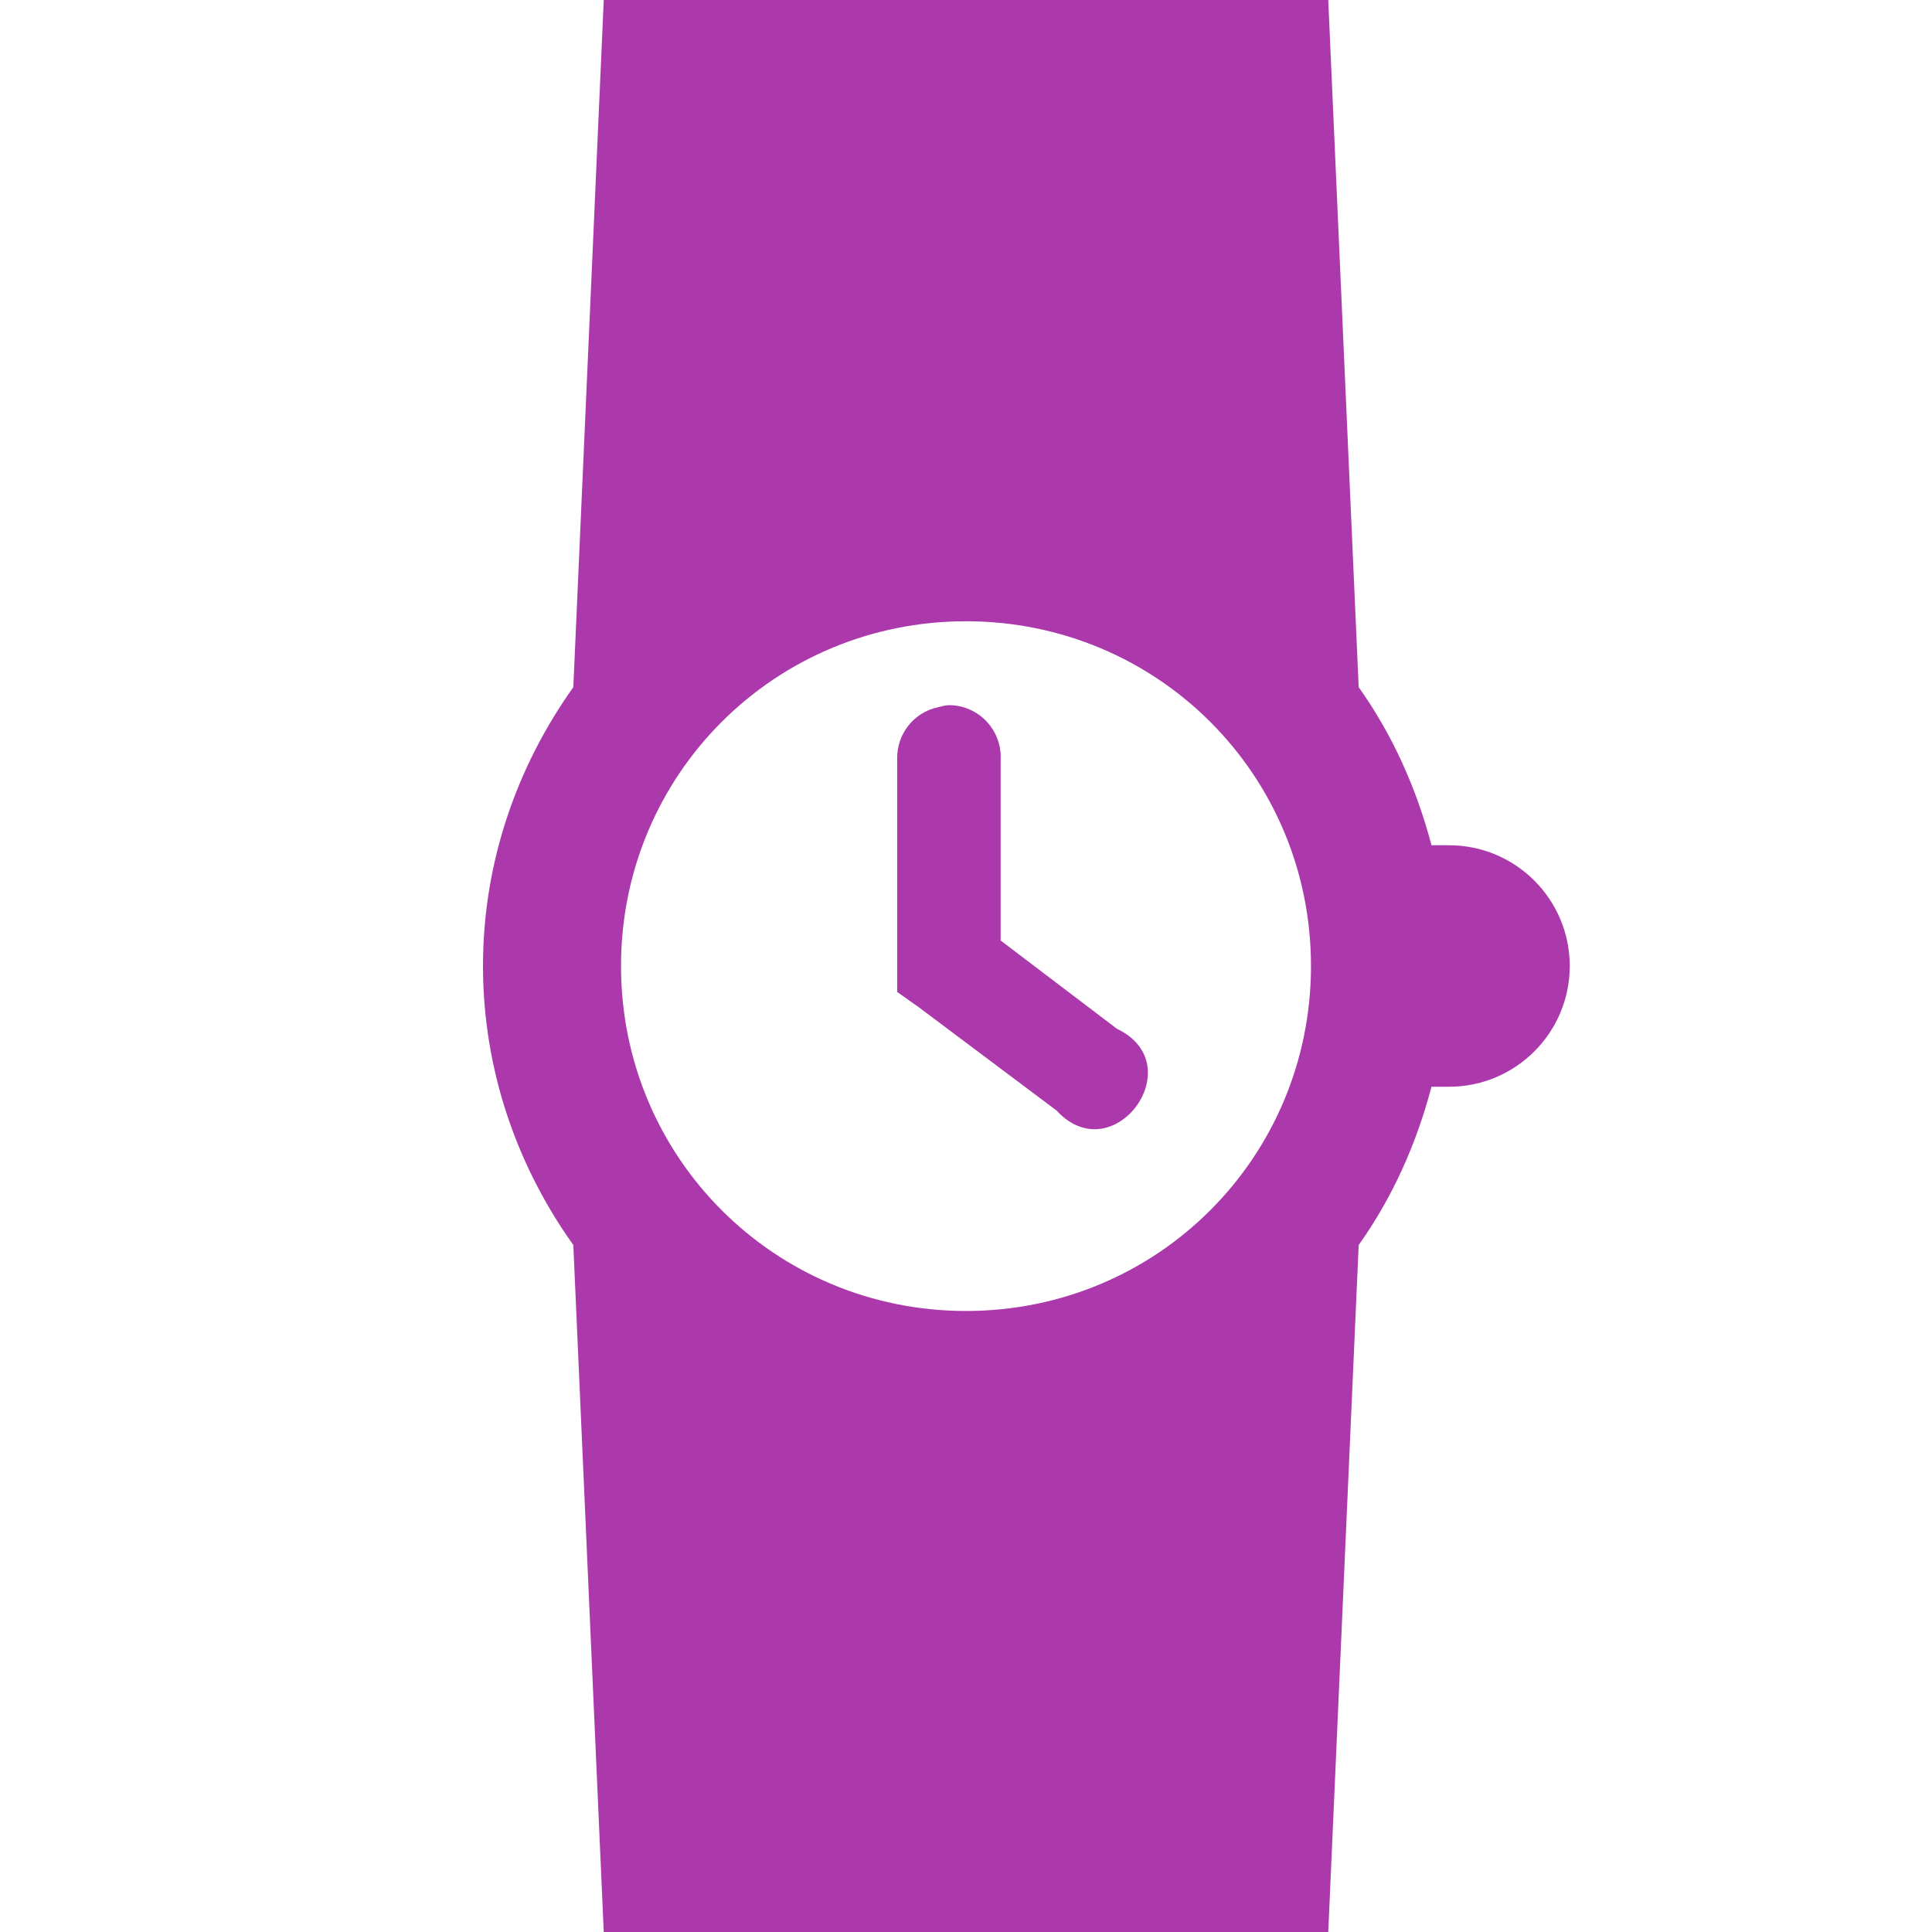 <?xml version="1.0" encoding="UTF-8" standalone="no"?>
<!-- Created with Inkscape (http://www.inkscape.org/) -->

<svg
   xmlns:dc="http://purl.org/dc/elements/1.1/"
   xmlns:cc="http://creativecommons.org/ns#"
   xmlns:rdf="http://www.w3.org/1999/02/22-rdf-syntax-ns#"
   xmlns:svg="http://www.w3.org/2000/svg"
   xmlns="http://www.w3.org/2000/svg"
   xmlns:sodipodi="http://sodipodi.sourceforge.net/DTD/sodipodi-0.dtd"
   xmlns:inkscape="http://www.inkscape.org/namespaces/inkscape"
   width="16"
   height="16"
   viewBox="0 0 16 16"
   id="svg2"
   version="1.1"
   inkscape:version="0.92.3 (2405546, 2018-03-11)"
   sodipodi:docname="watches.svg">
  <defs
     id="defs4" />
  <sodipodi:namedview
     id="base"
     pagecolor="#ffffff"
     bordercolor="#666666"
     borderopacity="1.0"
     inkscape:pageopacity="0.0"
     inkscape:pageshadow="2"
     inkscape:zoom="32"
     inkscape:cx="1.890836"
     inkscape:cy="7.5727693"
     inkscape:document-units="px"
     inkscape:current-layer="layer1"
     showgrid="true"
     units="px"
     inkscape:object-paths="true"
     inkscape:snap-smooth-nodes="true"
     inkscape:snap-grids="true"
     showguides="false"
     inkscape:window-width="1680"
     inkscape:window-height="987"
     inkscape:window-x="-8"
     inkscape:window-y="-8"
     inkscape:window-maximized="1">
    <inkscape:grid
       type="xygrid"
       id="grid4737" />
  </sodipodi:namedview>
  <g
     inkscape:label="Ebene 1"
     inkscape:groupmode="layer"
     id="layer1"
     transform="translate(0,-1036.362)">
    <path
       style="fill:#ac39ac;fill-opacity:1;fill-rule:evenodd;stroke:none;stroke-width:0.1;stroke-linecap:butt;stroke-linejoin:miter;stroke-miterlimit:4;stroke-dasharray:none;stroke-opacity:1"
       d="M 5 0 L 4.748 5.691 C 4.282 6.345 4 7.139 4 8 C 4 8.861 4.282 9.657 4.748 10.311 L 5 16 L 11 16 L 11.252 10.311 C 11.53 9.92 11.73 9.475 11.855 9 L 12 9 C 12.552 9 13 8.552 13 8 C 13 7.448 12.552 7 12 7 L 11.855 7 C 11.73 6.526 11.53 6.081 11.252 5.691 L 11 0 L 5 0 z M 8 5.145 C 9.585 5.145 10.857 6.415 10.857 8 C 10.857 9.585 9.585 10.857 8 10.857 C 6.415 10.857 5.143 9.585 5.143 8 C 5.143 6.415 6.415 5.145 8 5.145 z M 7.857 5.84 C 7.827 5.84 7.796 5.851 7.768 5.857 C 7.566 5.9 7.425 6.081 7.43 6.287 L 7.43 8.002 L 7.43 8.215 L 7.607 8.34 L 8.75 9.197 C 9.219 9.707 9.875 8.818 9.25 8.52 L 8.287 7.789 L 8.287 6.289 C 8.298 6.044 8.102 5.839 7.857 5.84 z "
       transform="translate(0,1036.362)"
       id="path4741" />
  </g>
</svg>
